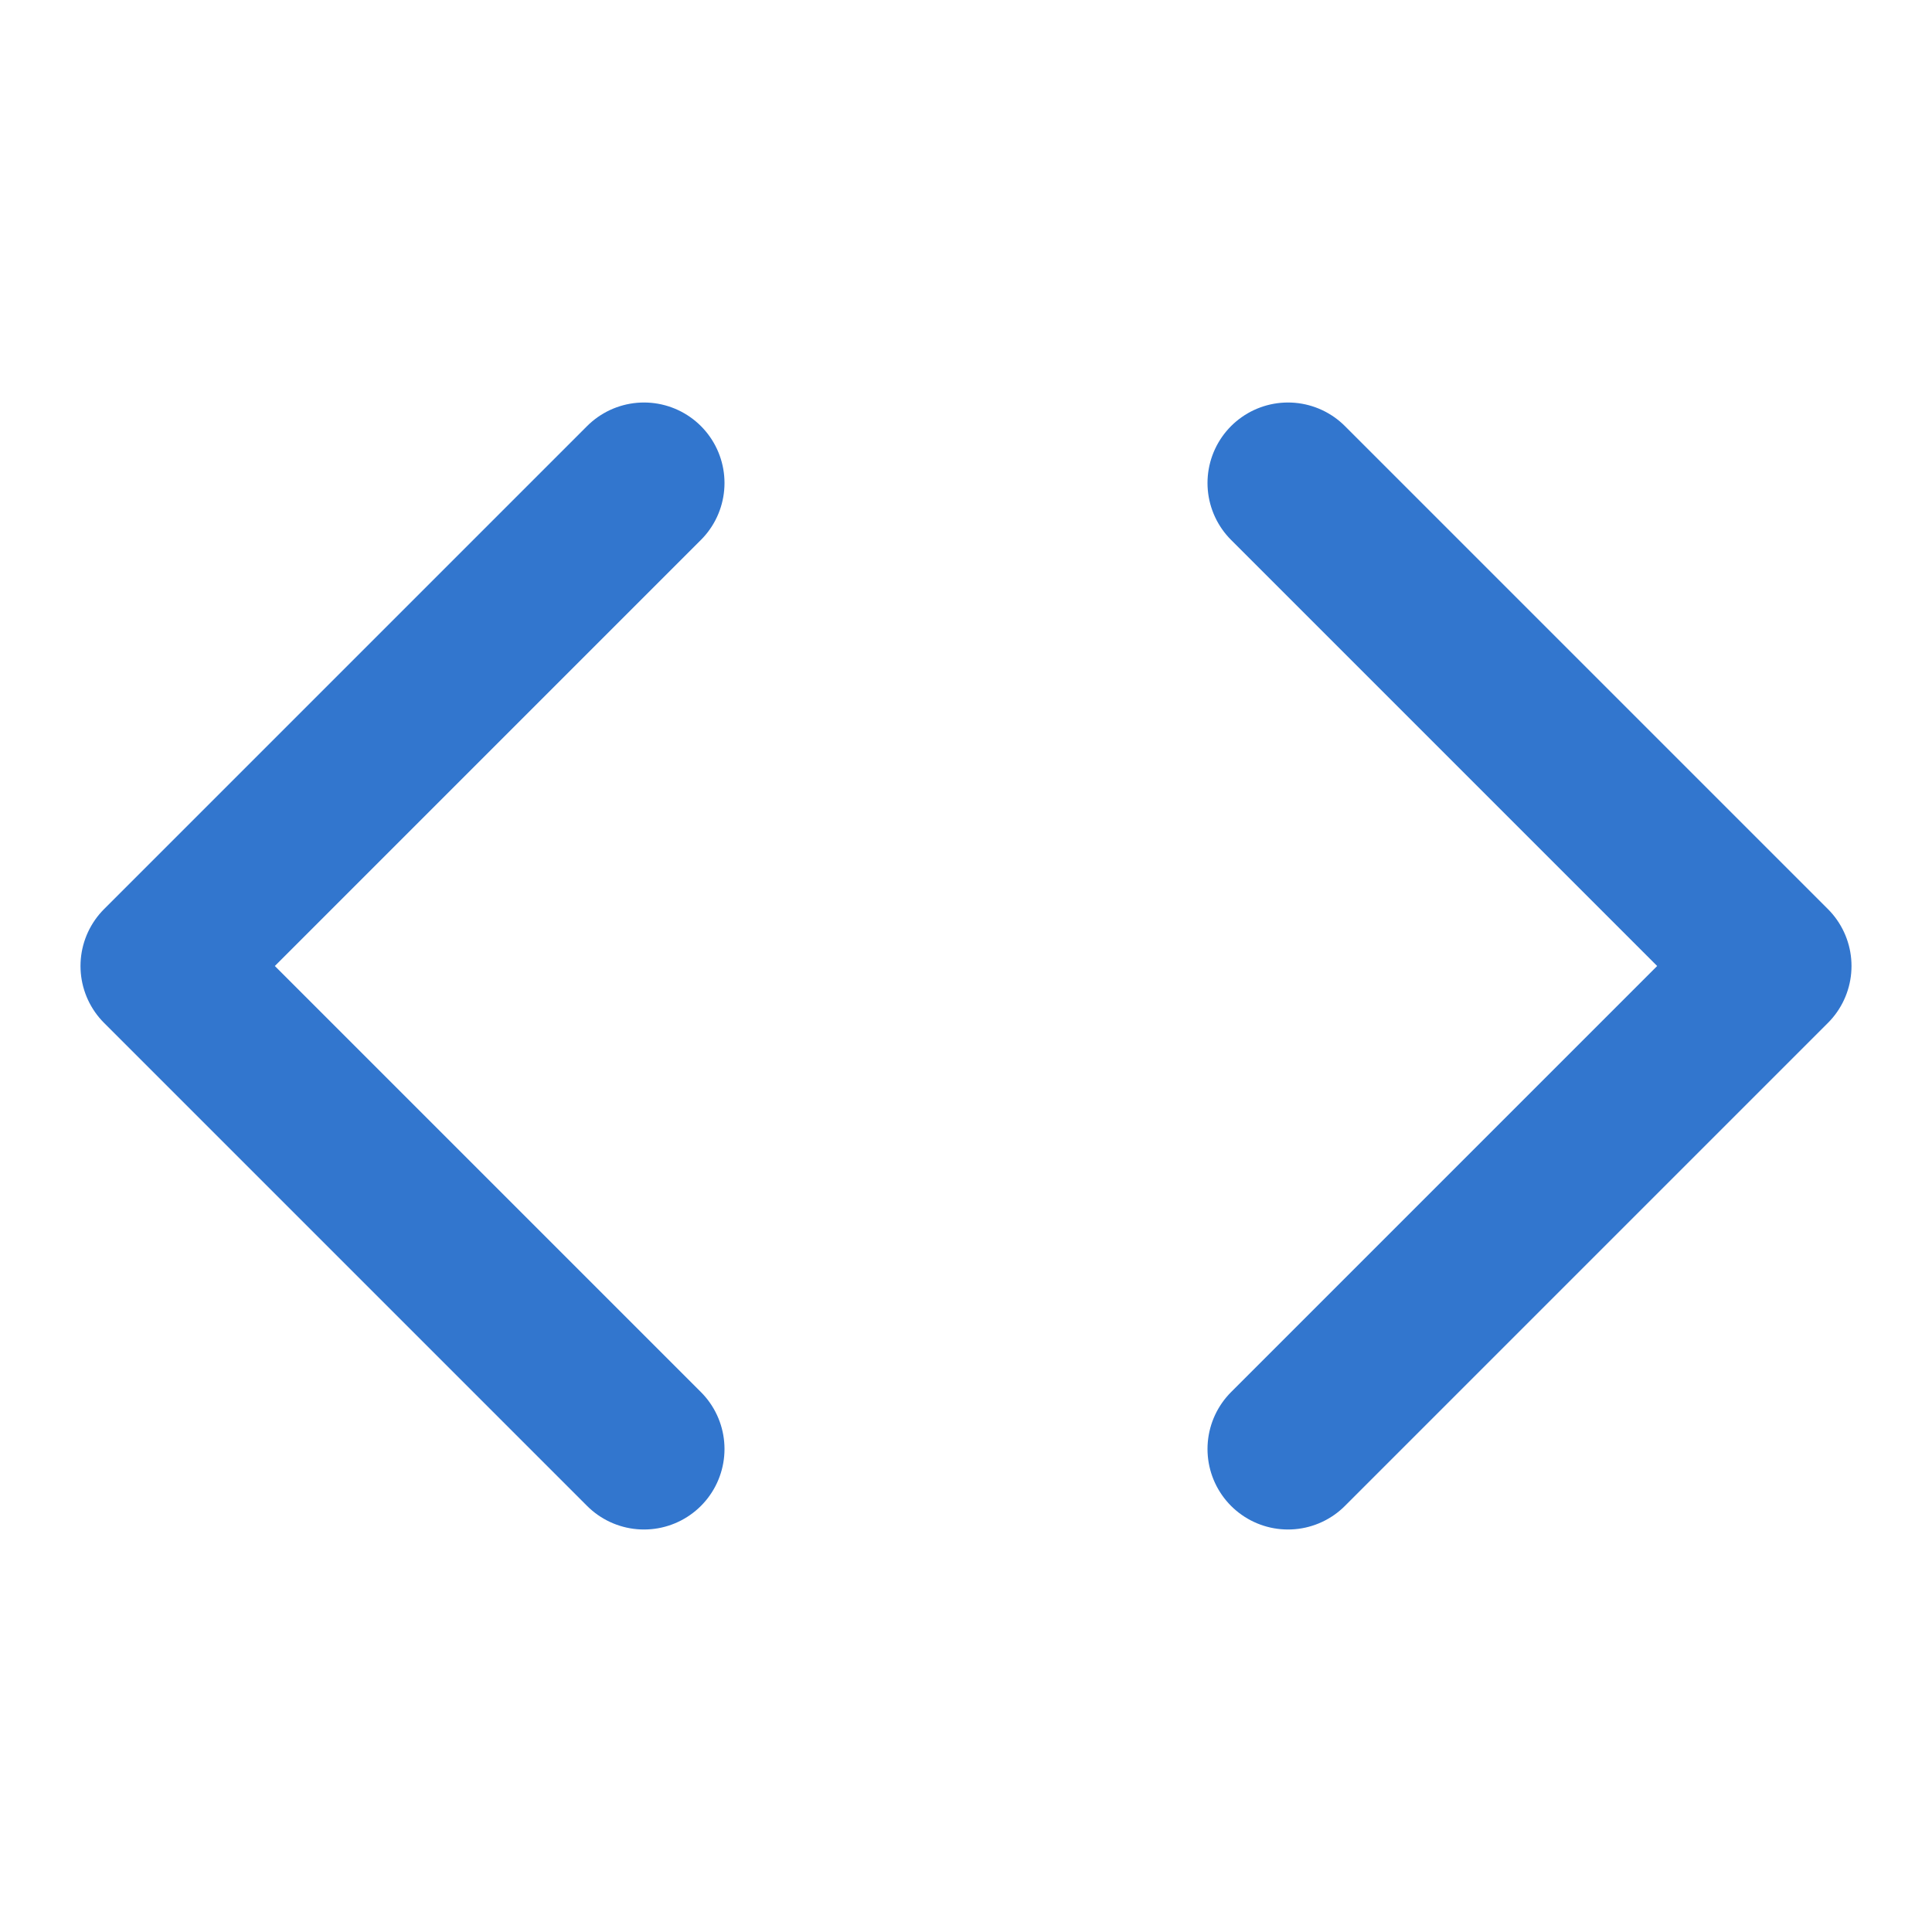 <svg xmlns="http://www.w3.org/2000/svg" viewBox="0 0 24 24" fill="none" stroke="rgb(50, 118, 206)" stroke-width="2" stroke-linecap="round" stroke-linejoin="round">
  <polyline points="16 18 22 12 16 6"></polyline>
  <polyline points="8 6 2 12 8 18"></polyline>
</svg>
